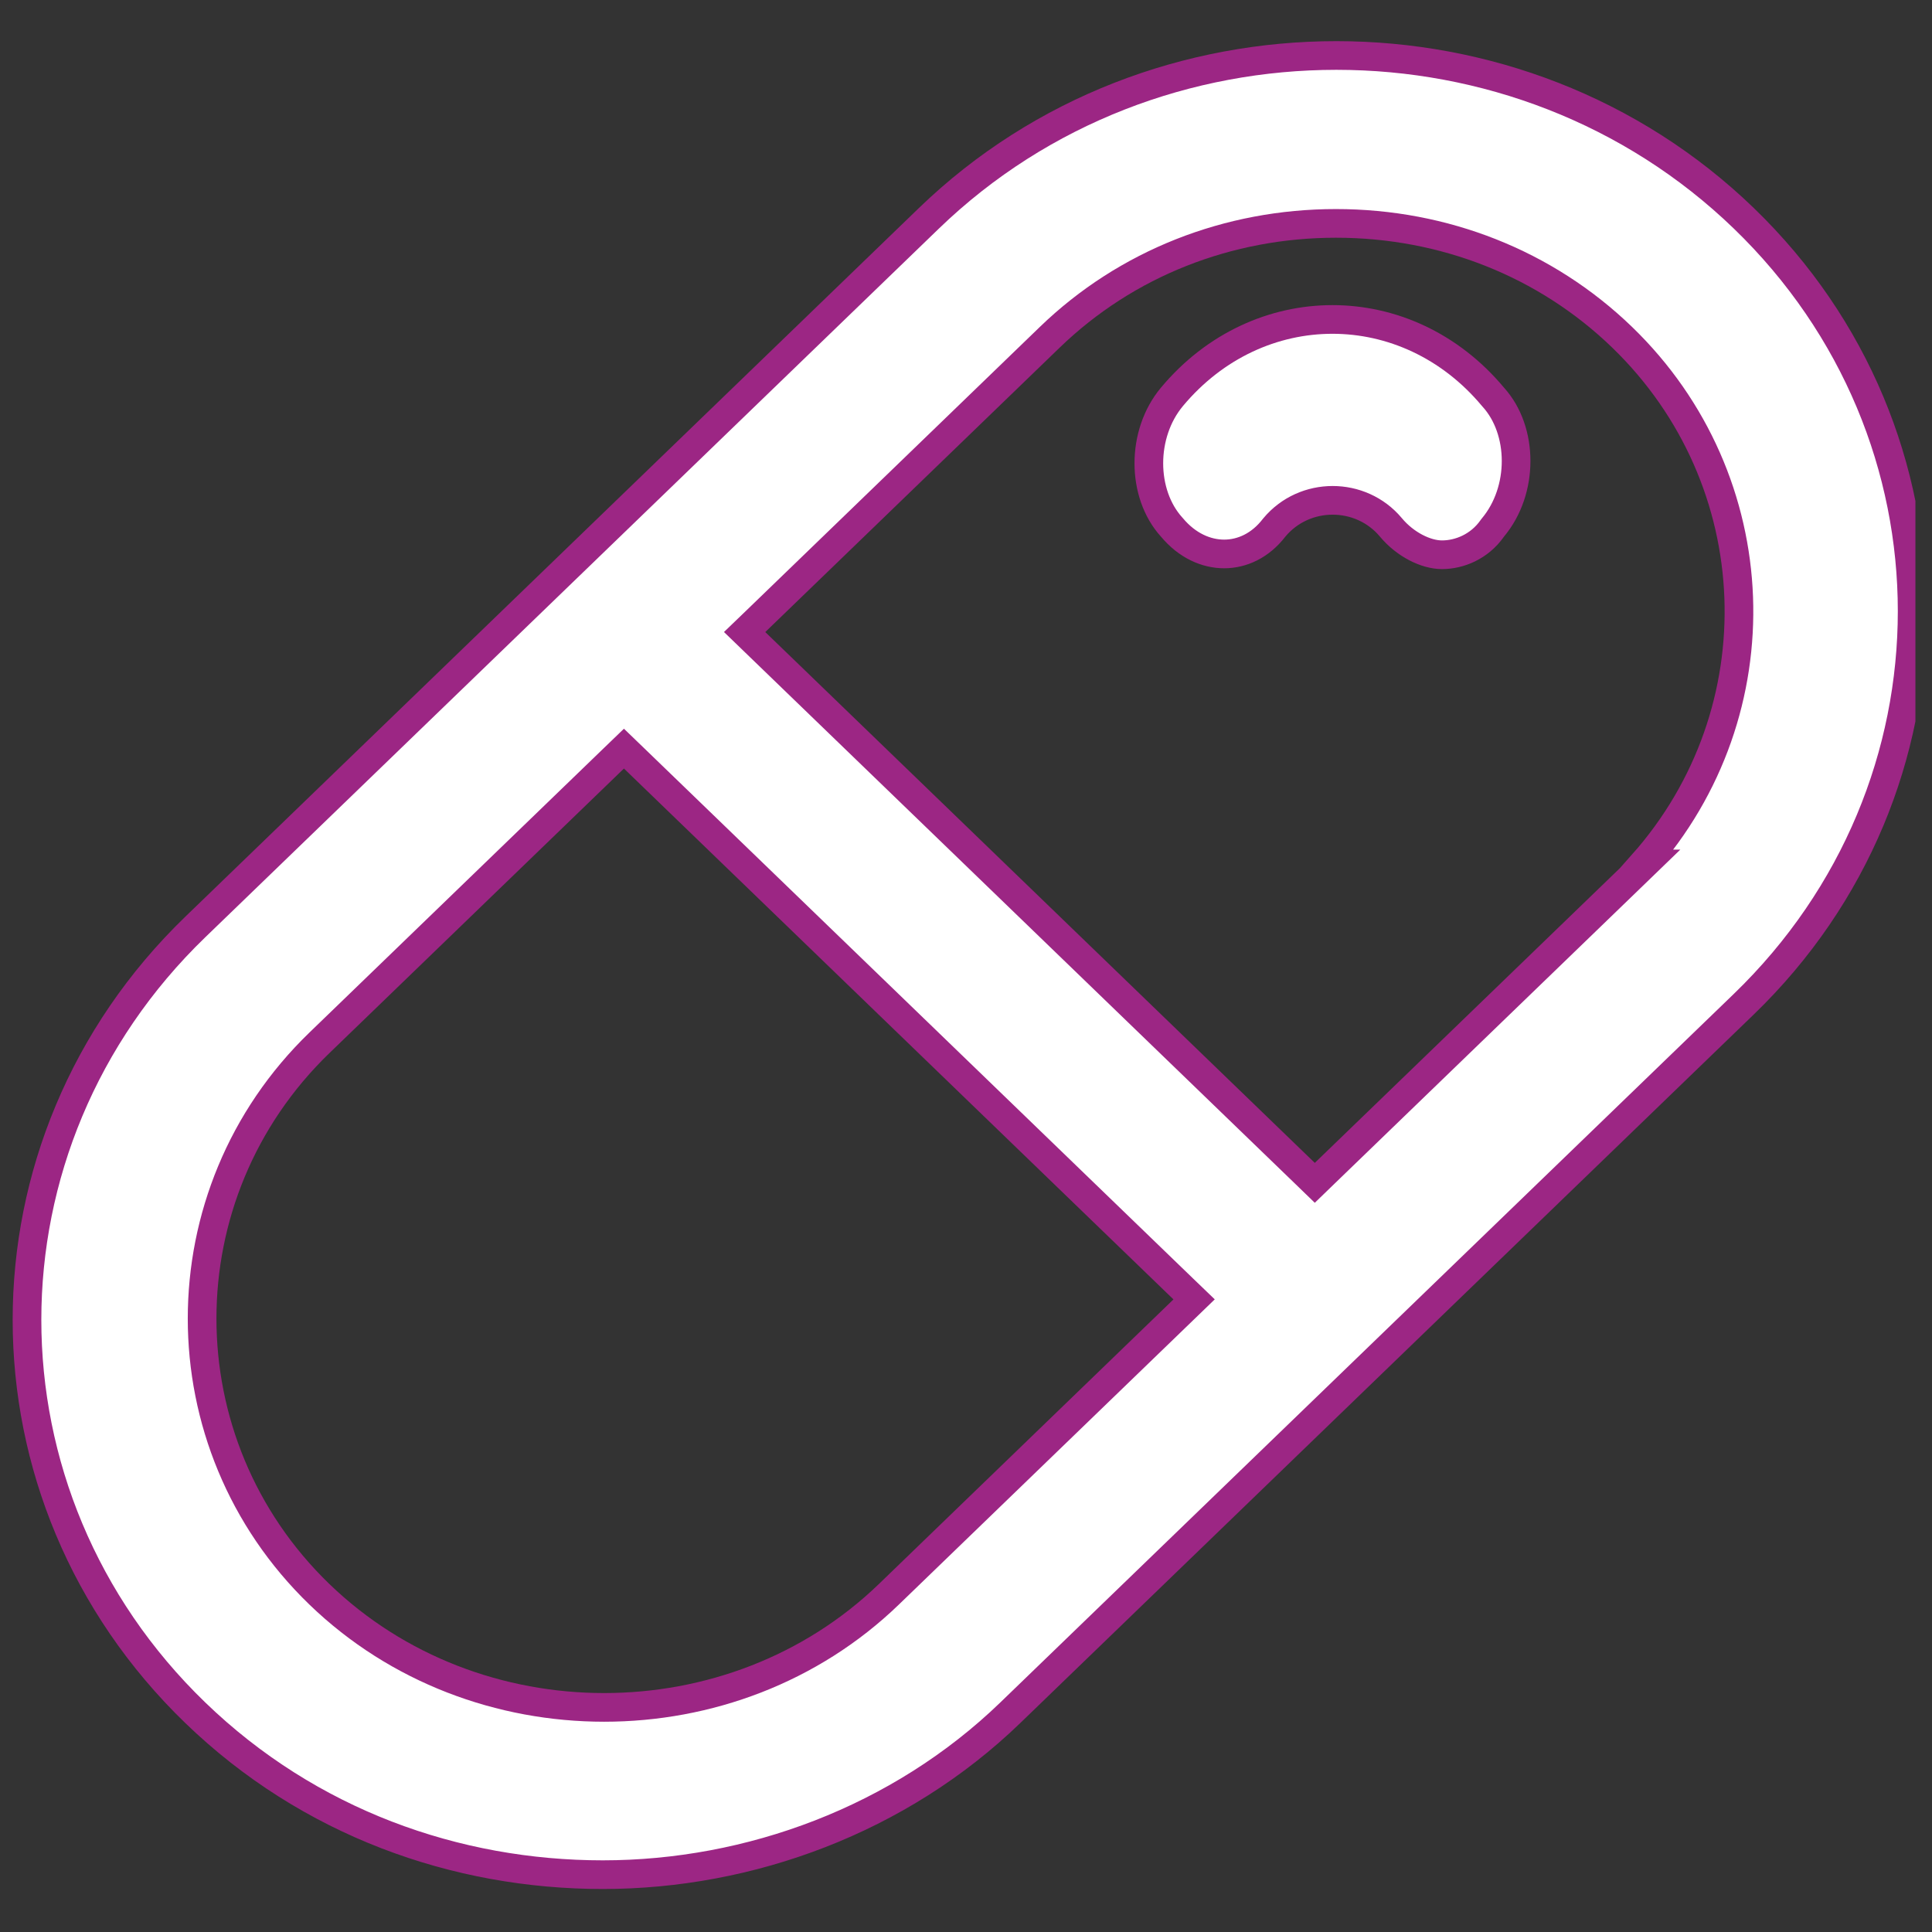 <svg width="43" height="43" viewBox="0 0 43 43" fill="none" xmlns="http://www.w3.org/2000/svg">
<rect x="0" y="0" width="43" height="43" fill="#333333" stroke="none"/>
<g clip-path="url(#clip0_643_759)">
<path d="M14.109 16.876L13.887 16.662L13.665 16.876L7.109 23.21C3.628 26.573 3.628 32.121 7.109 35.484C10.584 38.84 16.308 38.84 19.783 35.484L26.339 29.15L26.577 28.92L26.339 28.691L14.109 16.876ZM36.041 19.778L36.609 19.229H36.564C39.573 15.837 39.399 10.69 36.101 7.504C34.403 5.863 32.137 4.972 29.734 4.972C27.332 4.972 25.066 5.863 23.367 7.504L16.811 13.838L16.573 14.067L16.811 14.297L29.041 26.111L29.263 26.326L29.485 26.111L36.041 19.778ZM20.674 4.859C25.676 0.027 33.81 0.027 38.812 4.859C43.807 9.684 43.807 17.523 38.812 22.349L22.485 38.121C20.02 40.502 16.682 41.724 13.416 41.724C10.149 41.724 6.879 40.567 4.347 38.121C-0.648 33.295 -0.648 25.456 4.347 20.631L20.674 4.859Z" fill="white" stroke="#9C2684" stroke-width="0.638"/>
<path d="M26.084 11.739L26.084 11.739L26.075 11.729C25.405 10.988 25.394 9.658 26.084 8.832C28.001 6.536 31.312 6.536 33.229 8.832L33.229 8.832L33.238 8.842C33.908 9.583 33.919 10.913 33.229 11.739L33.221 11.749L33.213 11.76C32.925 12.171 32.478 12.347 32.094 12.347C31.734 12.347 31.274 12.118 30.958 11.739C30.287 10.935 29.034 10.935 28.363 11.739L28.363 11.739L28.355 11.749C28.05 12.144 27.645 12.329 27.246 12.329C26.845 12.329 26.421 12.143 26.084 11.739Z" fill="white" stroke="#9C2684" stroke-width="0.638"/>
</g>
<defs>
<clipPath id="clip0_643_759">
<rect width="42.596" height="42.596" fill="white" transform="translate(0.035)"/>
</clipPath>
</defs>
</svg>
